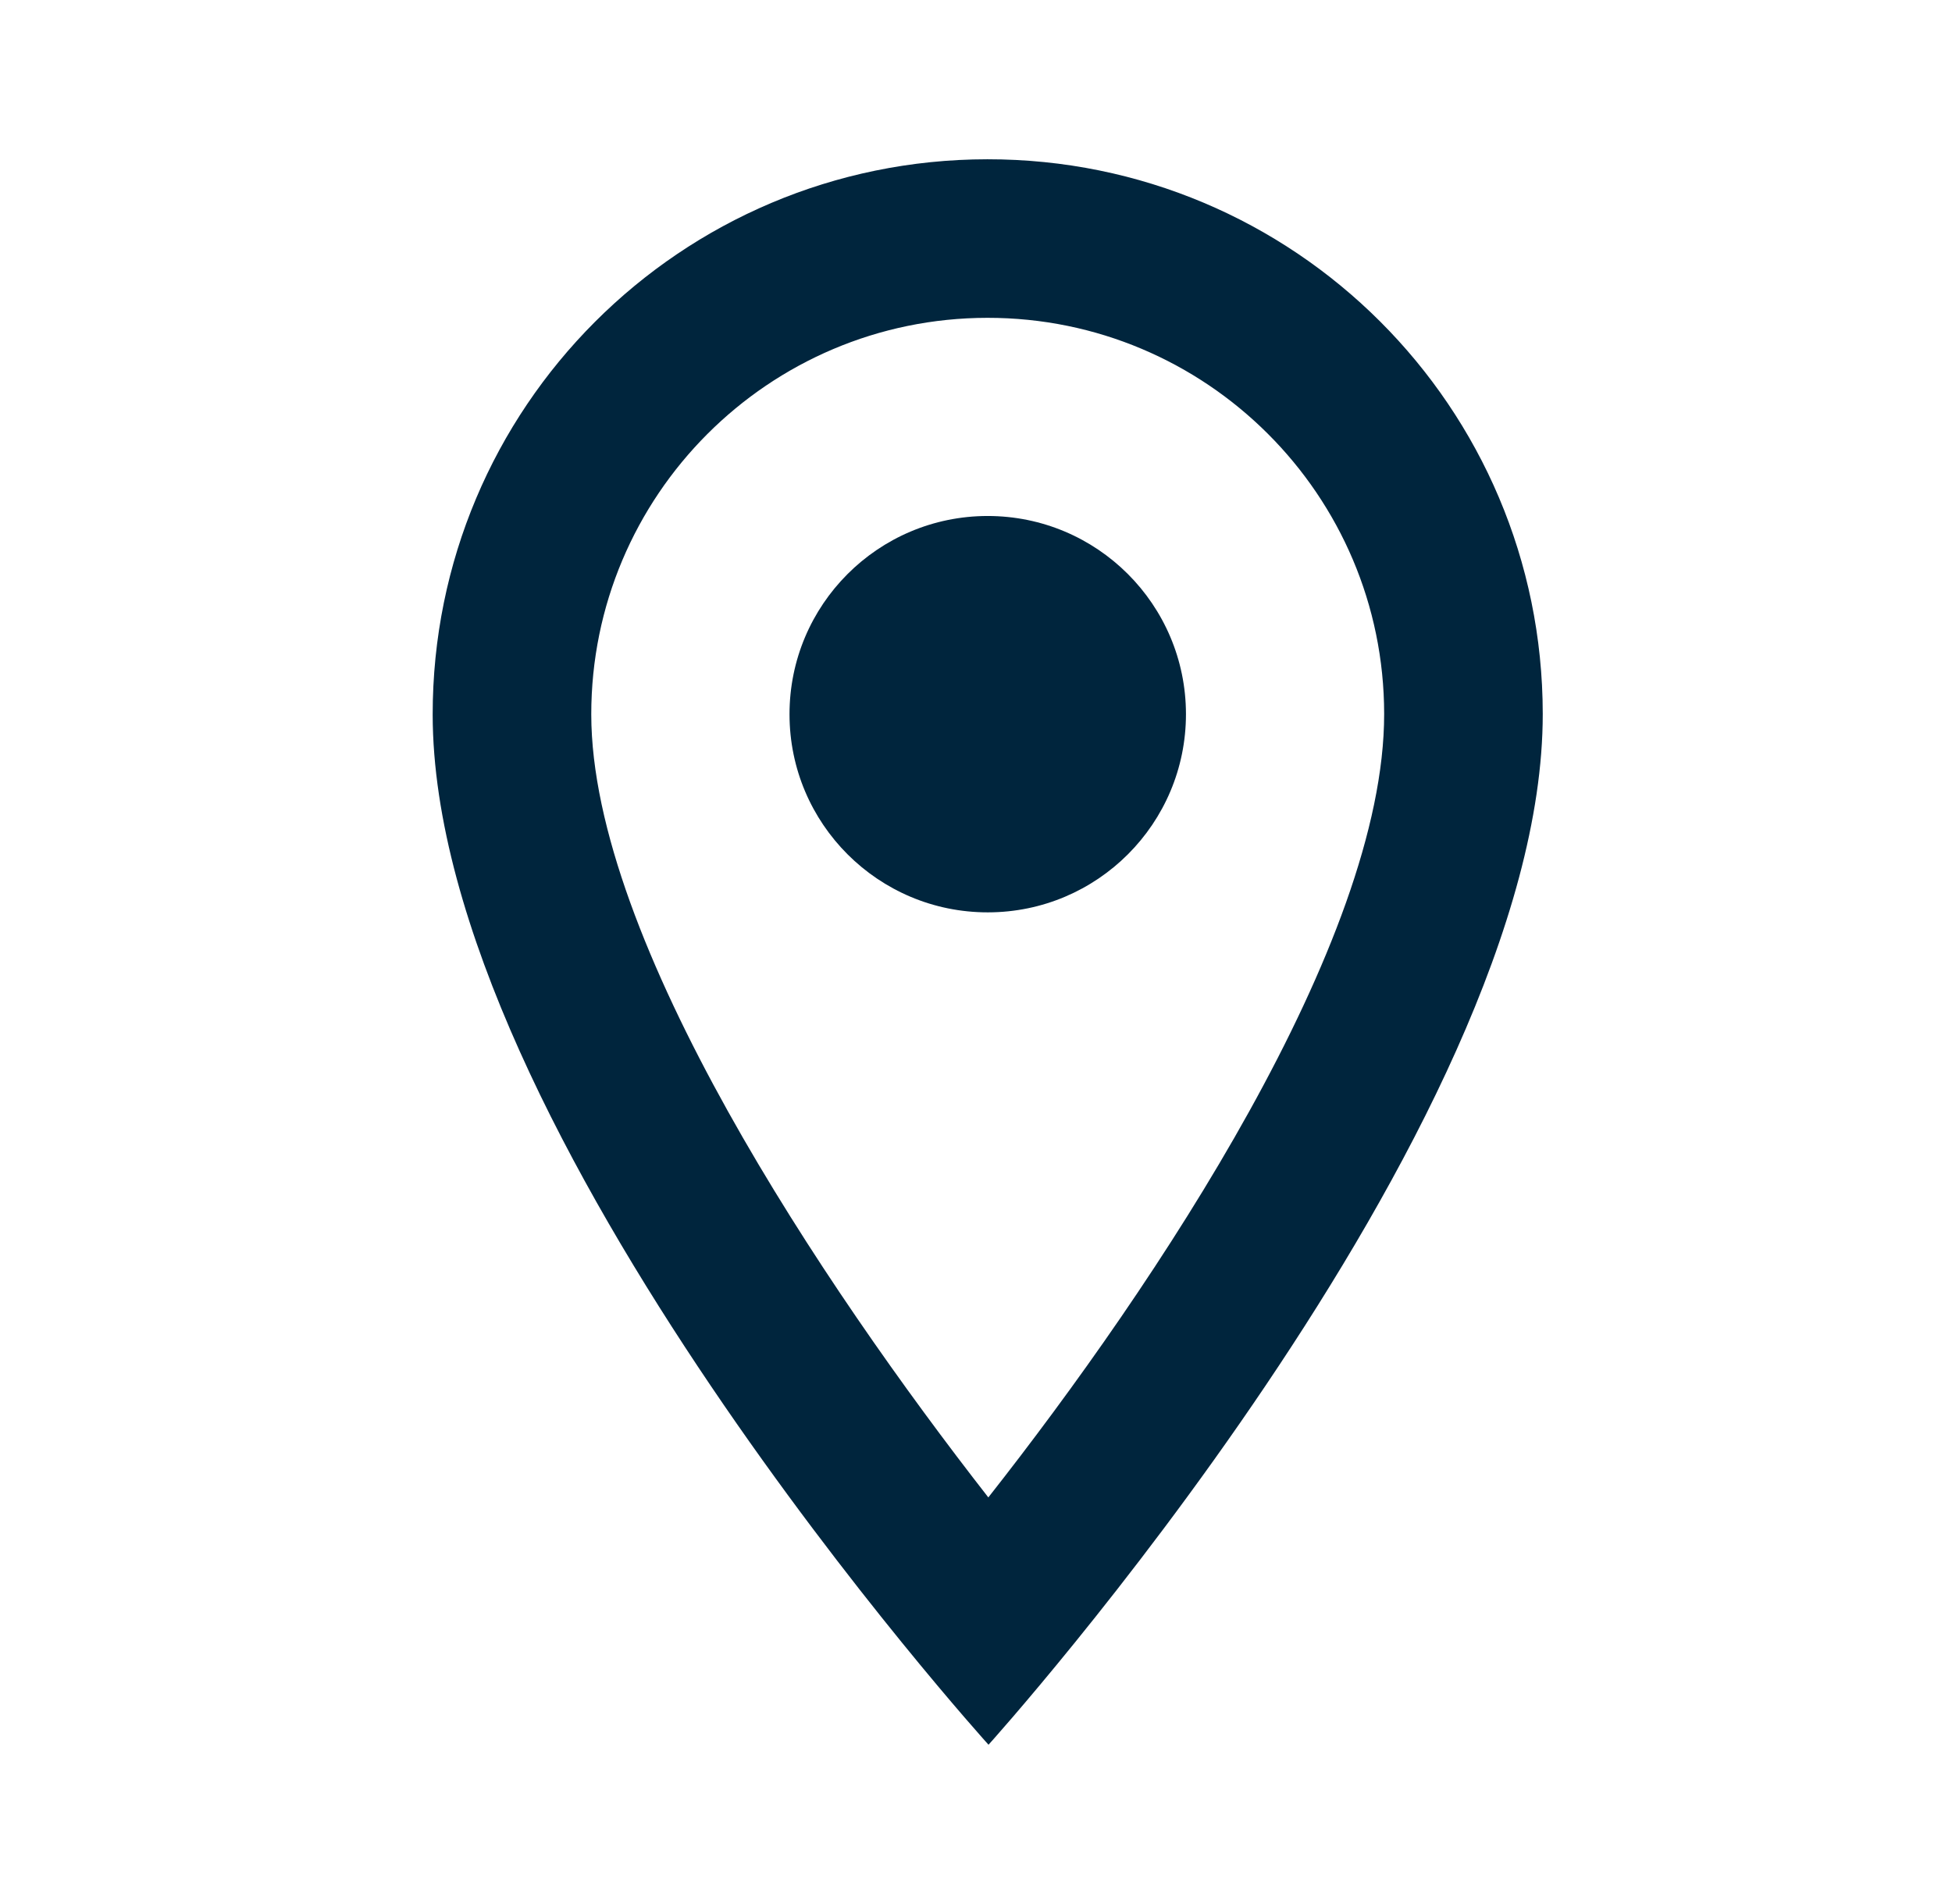 <svg width="41" height="40" viewBox="0 0 41 40" fill="none" xmlns="http://www.w3.org/2000/svg">
<path d="M20.738 3.346C14.292 3.351 9.084 8.567 9.088 15.013C9.095 23.756 20.763 36.654 20.763 36.654C20.763 36.654 32.411 23.738 32.404 14.995C32.399 8.55 27.183 3.341 20.738 3.346ZM12.419 15.01C12.416 10.414 16.143 6.68 20.74 6.677C25.337 6.673 29.07 10.401 29.073 14.998C29.077 19.794 24.286 26.976 20.759 31.458C17.291 27.014 12.423 19.756 12.419 15.01Z" fill="#00253D"/>
<path d="M20.749 19.167C23.049 19.166 24.912 17.3 24.91 15.001C24.908 12.701 23.043 10.839 20.743 10.84C18.444 10.842 16.581 12.707 16.583 15.007C16.584 17.306 18.45 19.169 20.749 19.167Z" fill="#00253D"/>
</svg>
